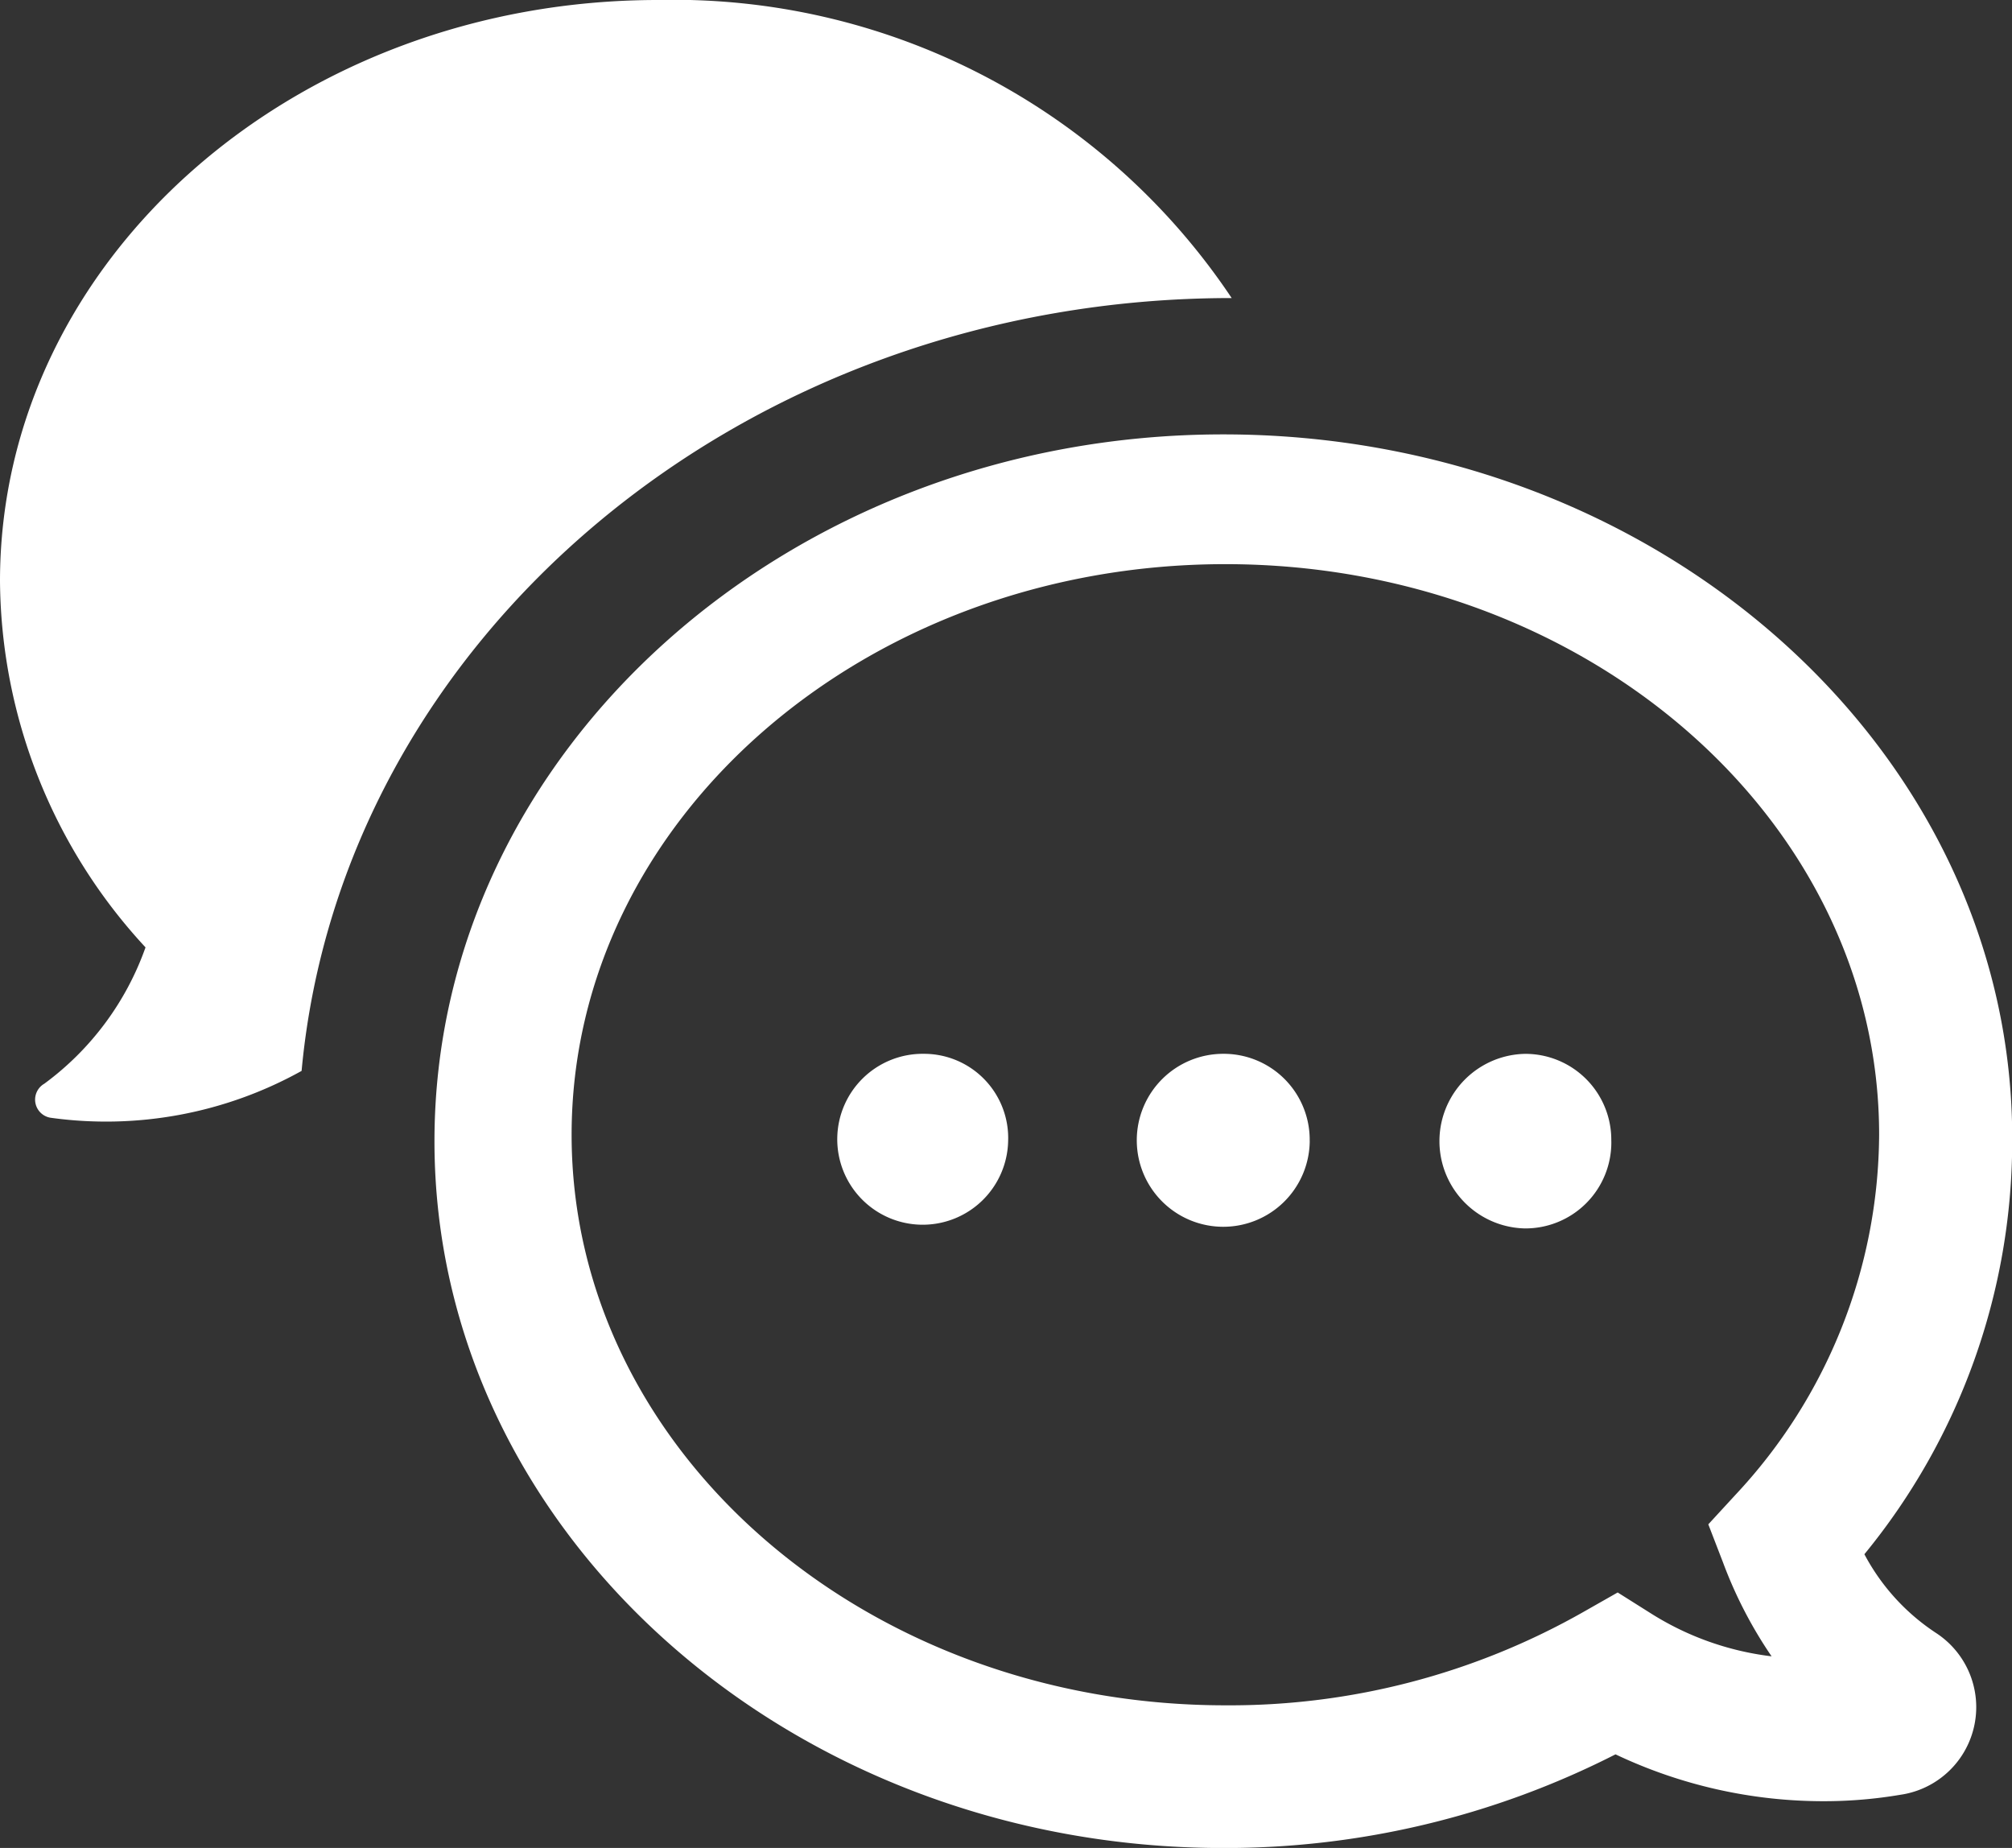 <svg xmlns="http://www.w3.org/2000/svg" width="49" height="45" viewBox="0 0 49 45">
  <rect x="0" y="0" width="49" height="45" fill="#333333" stroke="none"/>
  <path id="Get_involved_ICON" data-name="Get involved ICON" d="M30.972,14c-10.581,0-19.21,7.725-19.21,17.212s8.629,17.212,19.21,17.212a20.935,20.935,0,0,0,9.553-2.281,11.811,11.811,0,0,0,5.085,1.141,11.128,11.128,0,0,0,1.849-.156,2.156,2.156,0,0,0,.873-3.94,5.211,5.211,0,0,1-1.746-1.918,15.863,15.863,0,0,0,3.6-10.058C50.232,21.722,41.6,14,30.972,14ZM43.453,39.816l-.668.726.36.933a10.592,10.592,0,0,0,1.181,2.281A7.082,7.082,0,0,1,41.4,42.719l-.822-.518-.822.467a17.43,17.43,0,0,1-8.732,2.281c-8.783,0-15.922-6.221-15.922-13.894S22.24,17.16,31.023,17.16s15.922,6.221,15.922,13.894A12.916,12.916,0,0,1,43.453,39.816ZM25.733,31.21a2.081,2.081,0,1,1-2.054-2.126A2.05,2.05,0,0,1,25.733,31.21Zm14.69,0a2.093,2.093,0,0,1-2.106,2.126h0a2.126,2.126,0,0,1,0-4.251h0A2.093,2.093,0,0,1,40.422,31.21Zm-7.345,0a2.106,2.106,0,1,1-2.106-2.126A2.093,2.093,0,0,1,33.077,31.21ZM4.725,26.492a13.253,13.253,0,0,1-3.544-8.917c0-7.828,7.191-14.153,16.025-14.153A16.34,16.34,0,0,1,31.177,10.68h0C19.261,10.68,9.5,18.975,8.526,29.5h0a9.8,9.8,0,0,1-6.112,1.141.447.447,0,0,1-.154-.829A7.035,7.035,0,0,0,4.725,26.492Z" transform="translate(-1.181 -3.422)" fill="#fff"/>
</svg>
